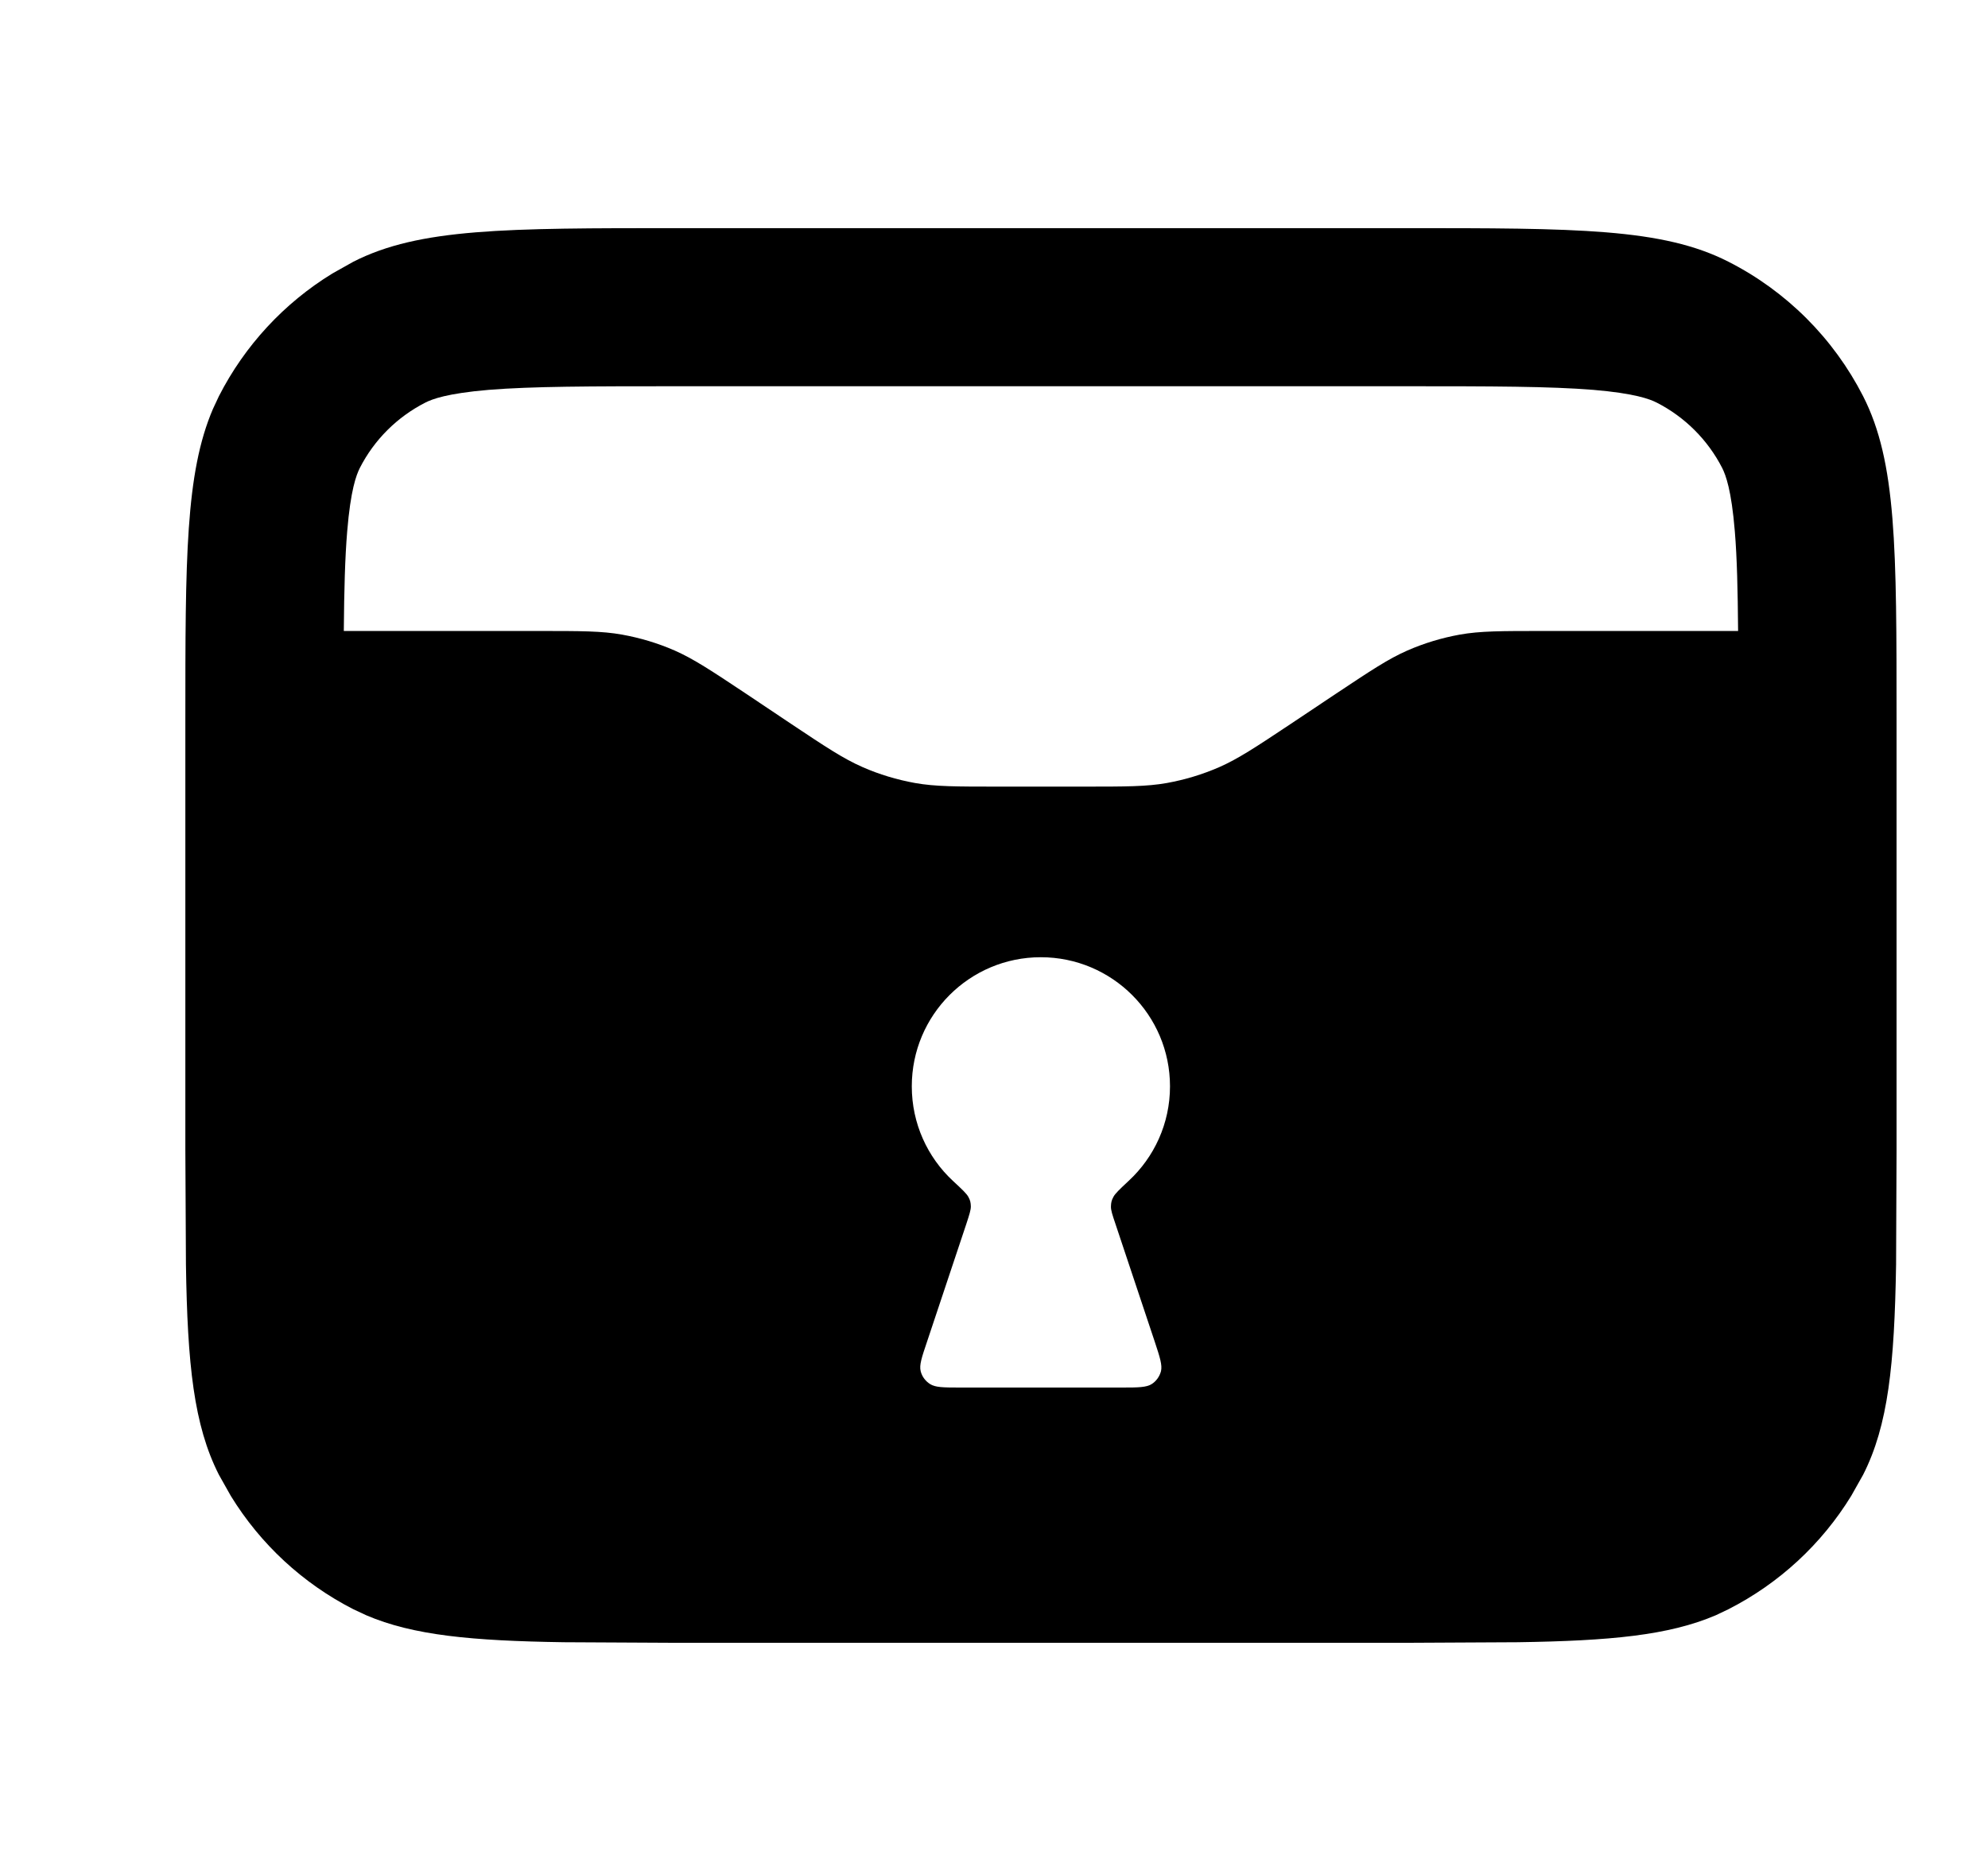 <svg width="17" height="16" viewBox="0 0 17 16" fill="none" xmlns="http://www.w3.org/2000/svg">
<path d="M12.005 1.951C13.479 1.951 14.217 1.951 14.78 2.238C15.276 2.49 15.679 2.893 15.932 3.388C16.219 3.951 16.218 4.689 16.218 6.164V9.836L16.214 10.813C16.2 11.669 16.147 12.189 15.932 12.612L15.83 12.793C15.577 13.205 15.214 13.541 14.78 13.762L14.673 13.813C14.269 13.986 13.766 14.032 12.981 14.044L12.005 14.049H5.798L4.821 14.044C4.037 14.032 3.534 13.986 3.131 13.813L3.022 13.762C2.589 13.541 2.227 13.205 1.974 12.793L1.872 12.612C1.657 12.189 1.603 11.669 1.59 10.813L1.585 9.836V6.164C1.585 4.781 1.585 4.047 1.821 3.497L1.872 3.388C2.093 2.955 2.429 2.592 2.842 2.339L3.022 2.238C3.586 1.951 4.323 1.951 5.798 1.951H12.005ZM8.9 8.186C8.291 8.186 7.797 8.68 7.797 9.29C7.797 9.609 7.932 9.897 8.148 10.098C8.227 10.171 8.266 10.208 8.281 10.236C8.297 10.265 8.301 10.284 8.302 10.317C8.302 10.349 8.289 10.388 8.264 10.465L7.926 11.478C7.882 11.608 7.86 11.674 7.873 11.726C7.884 11.772 7.914 11.811 7.953 11.836C7.998 11.865 8.067 11.866 8.205 11.866H9.597C9.734 11.866 9.803 11.865 9.849 11.836C9.888 11.811 9.916 11.771 9.928 11.726C9.94 11.674 9.919 11.608 9.876 11.478L9.538 10.465C9.512 10.388 9.499 10.349 9.5 10.317C9.501 10.284 9.505 10.265 9.521 10.236C9.535 10.208 9.574 10.171 9.652 10.098C9.869 9.897 10.005 9.609 10.005 9.29C10.005 8.68 9.51 8.186 8.9 8.186ZM5.798 3.303C5.038 3.303 4.55 3.304 4.179 3.334C3.823 3.364 3.696 3.413 3.637 3.443C3.396 3.566 3.2 3.761 3.077 4.002C3.047 4.062 2.998 4.189 2.969 4.544C2.95 4.772 2.943 5.044 2.94 5.396H4.606C4.966 5.396 5.146 5.396 5.319 5.427C5.474 5.455 5.625 5.5 5.769 5.563C5.93 5.634 6.08 5.733 6.379 5.932L6.766 6.191C7.064 6.39 7.214 6.489 7.376 6.56C7.519 6.623 7.67 6.668 7.824 6.696C7.998 6.727 8.179 6.727 8.538 6.727H9.266C9.625 6.727 9.805 6.727 9.979 6.696C10.133 6.668 10.283 6.623 10.427 6.56C10.588 6.489 10.738 6.39 11.037 6.191L11.425 5.932C11.724 5.733 11.873 5.634 12.035 5.563C12.179 5.5 12.329 5.455 12.483 5.427C12.657 5.396 12.837 5.396 13.196 5.396H14.863C14.86 5.044 14.854 4.772 14.835 4.544C14.806 4.189 14.757 4.062 14.727 4.002C14.604 3.762 14.408 3.566 14.167 3.443C14.108 3.413 13.98 3.364 13.625 3.334C13.254 3.304 12.764 3.303 12.005 3.303H5.798Z" fill="black"/>
</svg>
